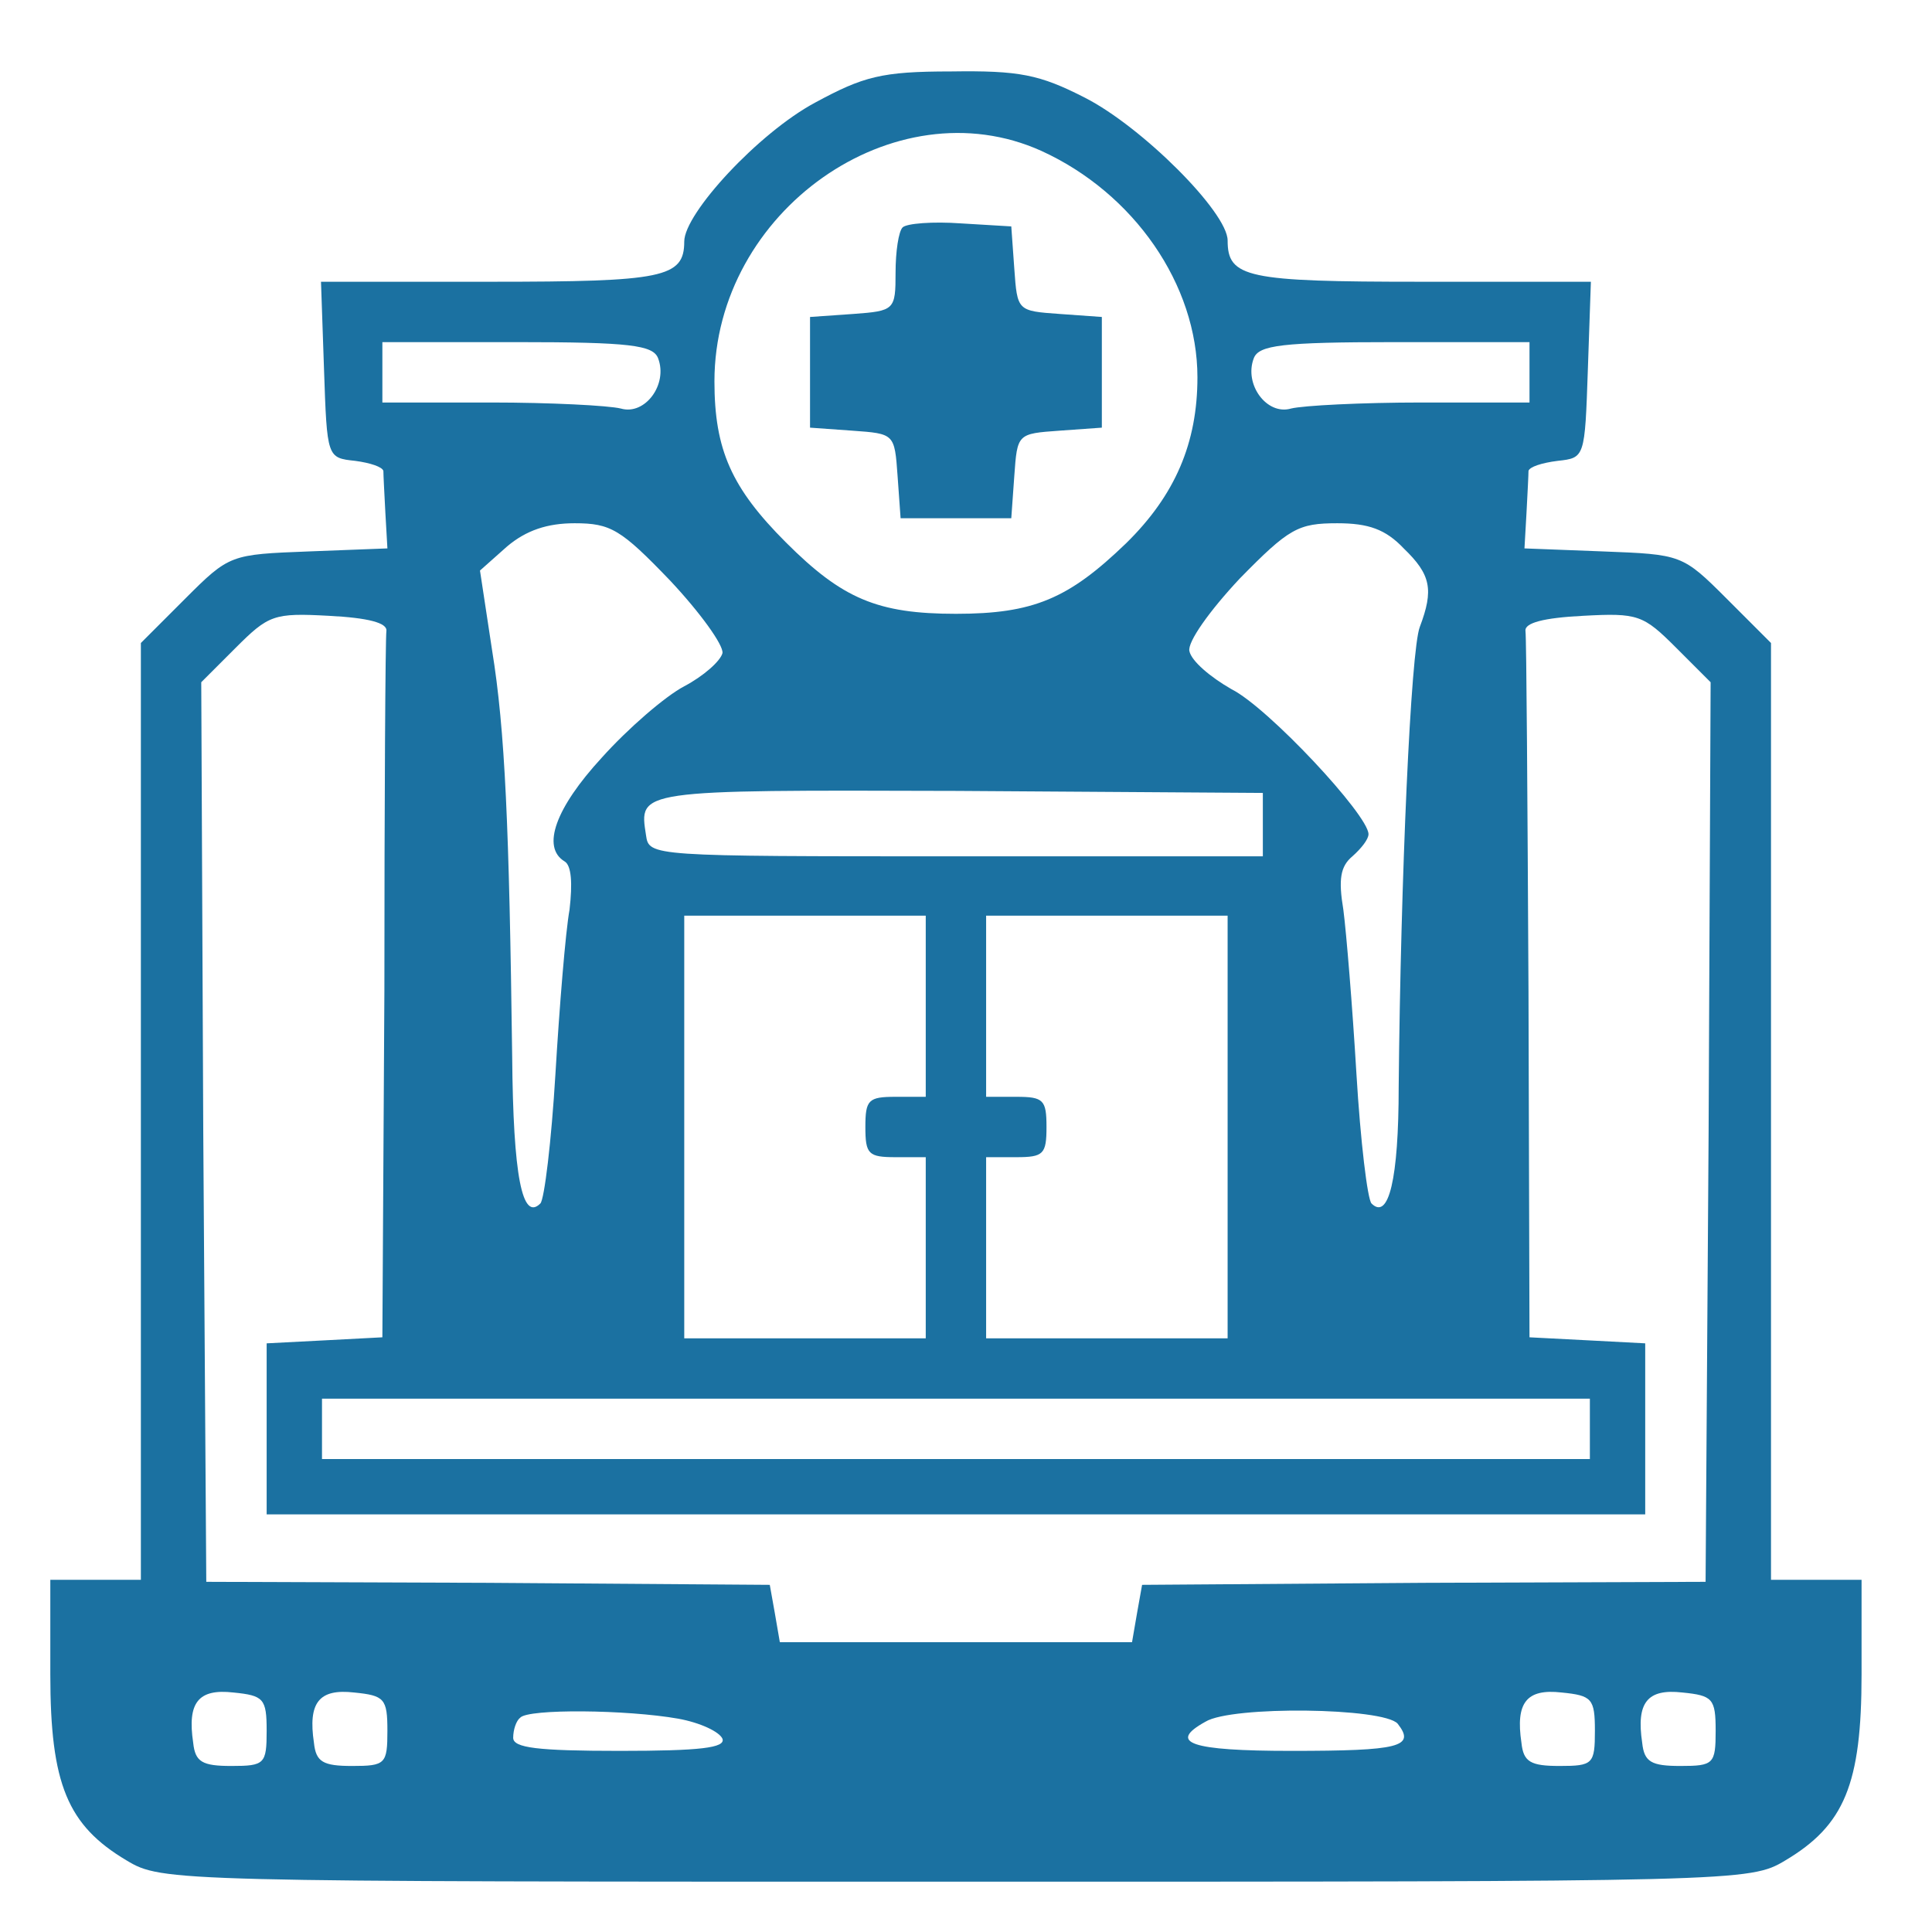 <?xml version="1.0" standalone="no"?>
<!DOCTYPE svg PUBLIC "-//W3C//DTD SVG 20010904//EN"
 "http://www.w3.org/TR/2001/REC-SVG-20010904/DTD/svg10.dtd">
<svg version="1.0" xmlns="http://www.w3.org/2000/svg"
 width="192pt" height="192pt" viewBox="0 0 192 192"
 preserveAspectRatio="xMidYMid meet">
<g transform="translate(0,192) scale(0.1,-0.1)"
fill="#1b71a1" stroke="none">
<path d="M810 1818 c-56 -30 -130 -110 -130 -138 0 -36 -21 -40 -192 -40
l-169 0 3 -87 c3 -88 3 -88 31 -91 15 -2 27 -6 28 -10 0 -4 1 -23 2 -42 l2
-35 -78 -3 c-78 -3 -79 -3 -123 -47 l-44 -44 0 -466 0 -465 -45 0 -45 0 0 -94
c0 -109 17 -150 76 -185 35 -21 45 -21 824 -21 779 0 789 0 824 21 59 35 76
76 76 185 l0 94 -45 0 -45 0 0 465 0 466 -44 44 c-44 44 -45 44 -123 47 l-78
3 2 35 c1 19 2 38 2 42 1 4 13 8 29 10 27 3 27 3 30 91 l3 87 -169 0 c-173 0
-192 4 -192 41 0 28 -85 113 -142 142 -45 23 -65 27 -133 26 -69 0 -87 -5
-135 -31z m225 -48 c92 -42 155 -133 155 -225 0 -65 -22 -117 -71 -165 -57
-55 -92 -70 -169 -70 -78 0 -113 15 -169 71 -54 54 -71 92 -71 160 0 169 179
295 325 229z m-381 -206 c10 -26 -13 -57 -37 -50 -12 3 -70 6 -129 6 l-108 0
0 30 0 30 134 0 c112 0 135 -3 140 -16z m866 -14 l0 -30 -107 0 c-60 0 -118
-3 -130 -6 -24 -7 -47 24 -37 50 5 13 28 16 140 16 l134 0 0 -30z m-854 -207
c30 -32 53 -64 52 -72 -2 -8 -19 -23 -38 -33 -19 -10 -56 -42 -82 -71 -46 -50
-60 -89 -37 -103 7 -4 8 -22 5 -48 -4 -22 -10 -96 -14 -163 -4 -67 -11 -125
-15 -129 -18 -18 -27 27 -28 146 -3 229 -7 324 -20 404 l-12 79 27 24 c19 16
40 23 67 23 36 0 46 -6 95 -57z m729 32 c27 -26 30 -41 16 -78 -9 -23 -19
-249 -21 -457 0 -92 -10 -133 -27 -116 -4 4 -11 62 -15 129 -4 67 -10 140 -13
163 -5 30 -3 43 9 53 9 8 16 17 16 22 0 19 -100 126 -136 144 -21 12 -40 28
-42 38 -2 9 20 40 50 72 49 50 58 55 97 55 31 0 48 -6 66 -25z m-1011 -82 c-1
-7 -2 -168 -2 -358 l-2 -344 -57 -3 -58 -3 0 -85 0 -85 685 0 685 0 0 85 0 85
-57 3 -58 3 -1 344 c-1 190 -2 351 -3 358 -1 8 18 13 57 15 55 3 60 1 93 -32
l34 -34 -2 -447 -3 -447 -280 -1 -280 -2 -5 -28 -5 -29 -175 0 -175 0 -5 29
-5 28 -280 2 -280 1 -3 447 -2 447 34 34 c33 33 38 35 93 32 39 -2 58 -7 57
-15z m871 -192 l0 -32 -305 0 c-304 0 -305 0 -308 21 -7 45 -10 45 309 44
l304 -2 0 -31z m-335 -181 l0 -90 -30 0 c-27 0 -30 -3 -30 -30 0 -27 3 -30 30
-30 l30 0 0 -90 0 -90 -120 0 -120 0 0 210 0 210 120 0 120 0 0 -90z m300
-120 l0 -210 -120 0 -120 0 0 90 0 90 30 0 c27 0 30 3 30 30 0 27 -3 30 -30
30 l-30 0 0 90 0 90 120 0 120 0 0 -210z m360 -300 l0 -30 -630 0 -630 0 0 30
0 30 630 0 630 0 0 -30z m-1315 -300 c0 -33 -2 -35 -35 -35 -29 0 -36 4 -38
23 -6 40 5 54 40 50 30 -3 33 -6 33 -38z m120 0 c0 -33 -2 -35 -35 -35 -29 0
-36 4 -38 23 -6 40 5 54 40 50 30 -3 33 -6 33 -38z m1200 0 c0 -33 -2 -35 -35
-35 -29 0 -36 4 -38 23 -6 40 5 54 40 50 30 -3 33 -6 33 -38z m120 0 c0 -33
-2 -35 -35 -35 -29 0 -36 4 -38 23 -6 40 5 54 40 50 30 -3 33 -6 33 -38z
m-1031 12 c22 -4 41 -13 44 -20 3 -9 -22 -12 -102 -12 -82 0 -106 3 -106 13 0
8 3 17 7 20 8 9 106 8 157 -1z m715 -5 c18 -23 2 -27 -106 -27 -100 0 -123 8
-85 29 26 16 177 14 191 -2z"/>
<path d="M897 1694 c-4 -4 -7 -24 -7 -45 0 -37 -1 -38 -42 -41 l-43 -3 0 -55
0 -55 42 -3 c42 -3 42 -3 45 -45 l3 -42 55 0 55 0 3 42 c3 42 3 42 45 45 l42
3 0 55 0 55 -42 3 c-42 3 -42 3 -45 45 l-3 42 -50 3 c-28 2 -54 0 -58 -4z"/>
</g>
</svg>
